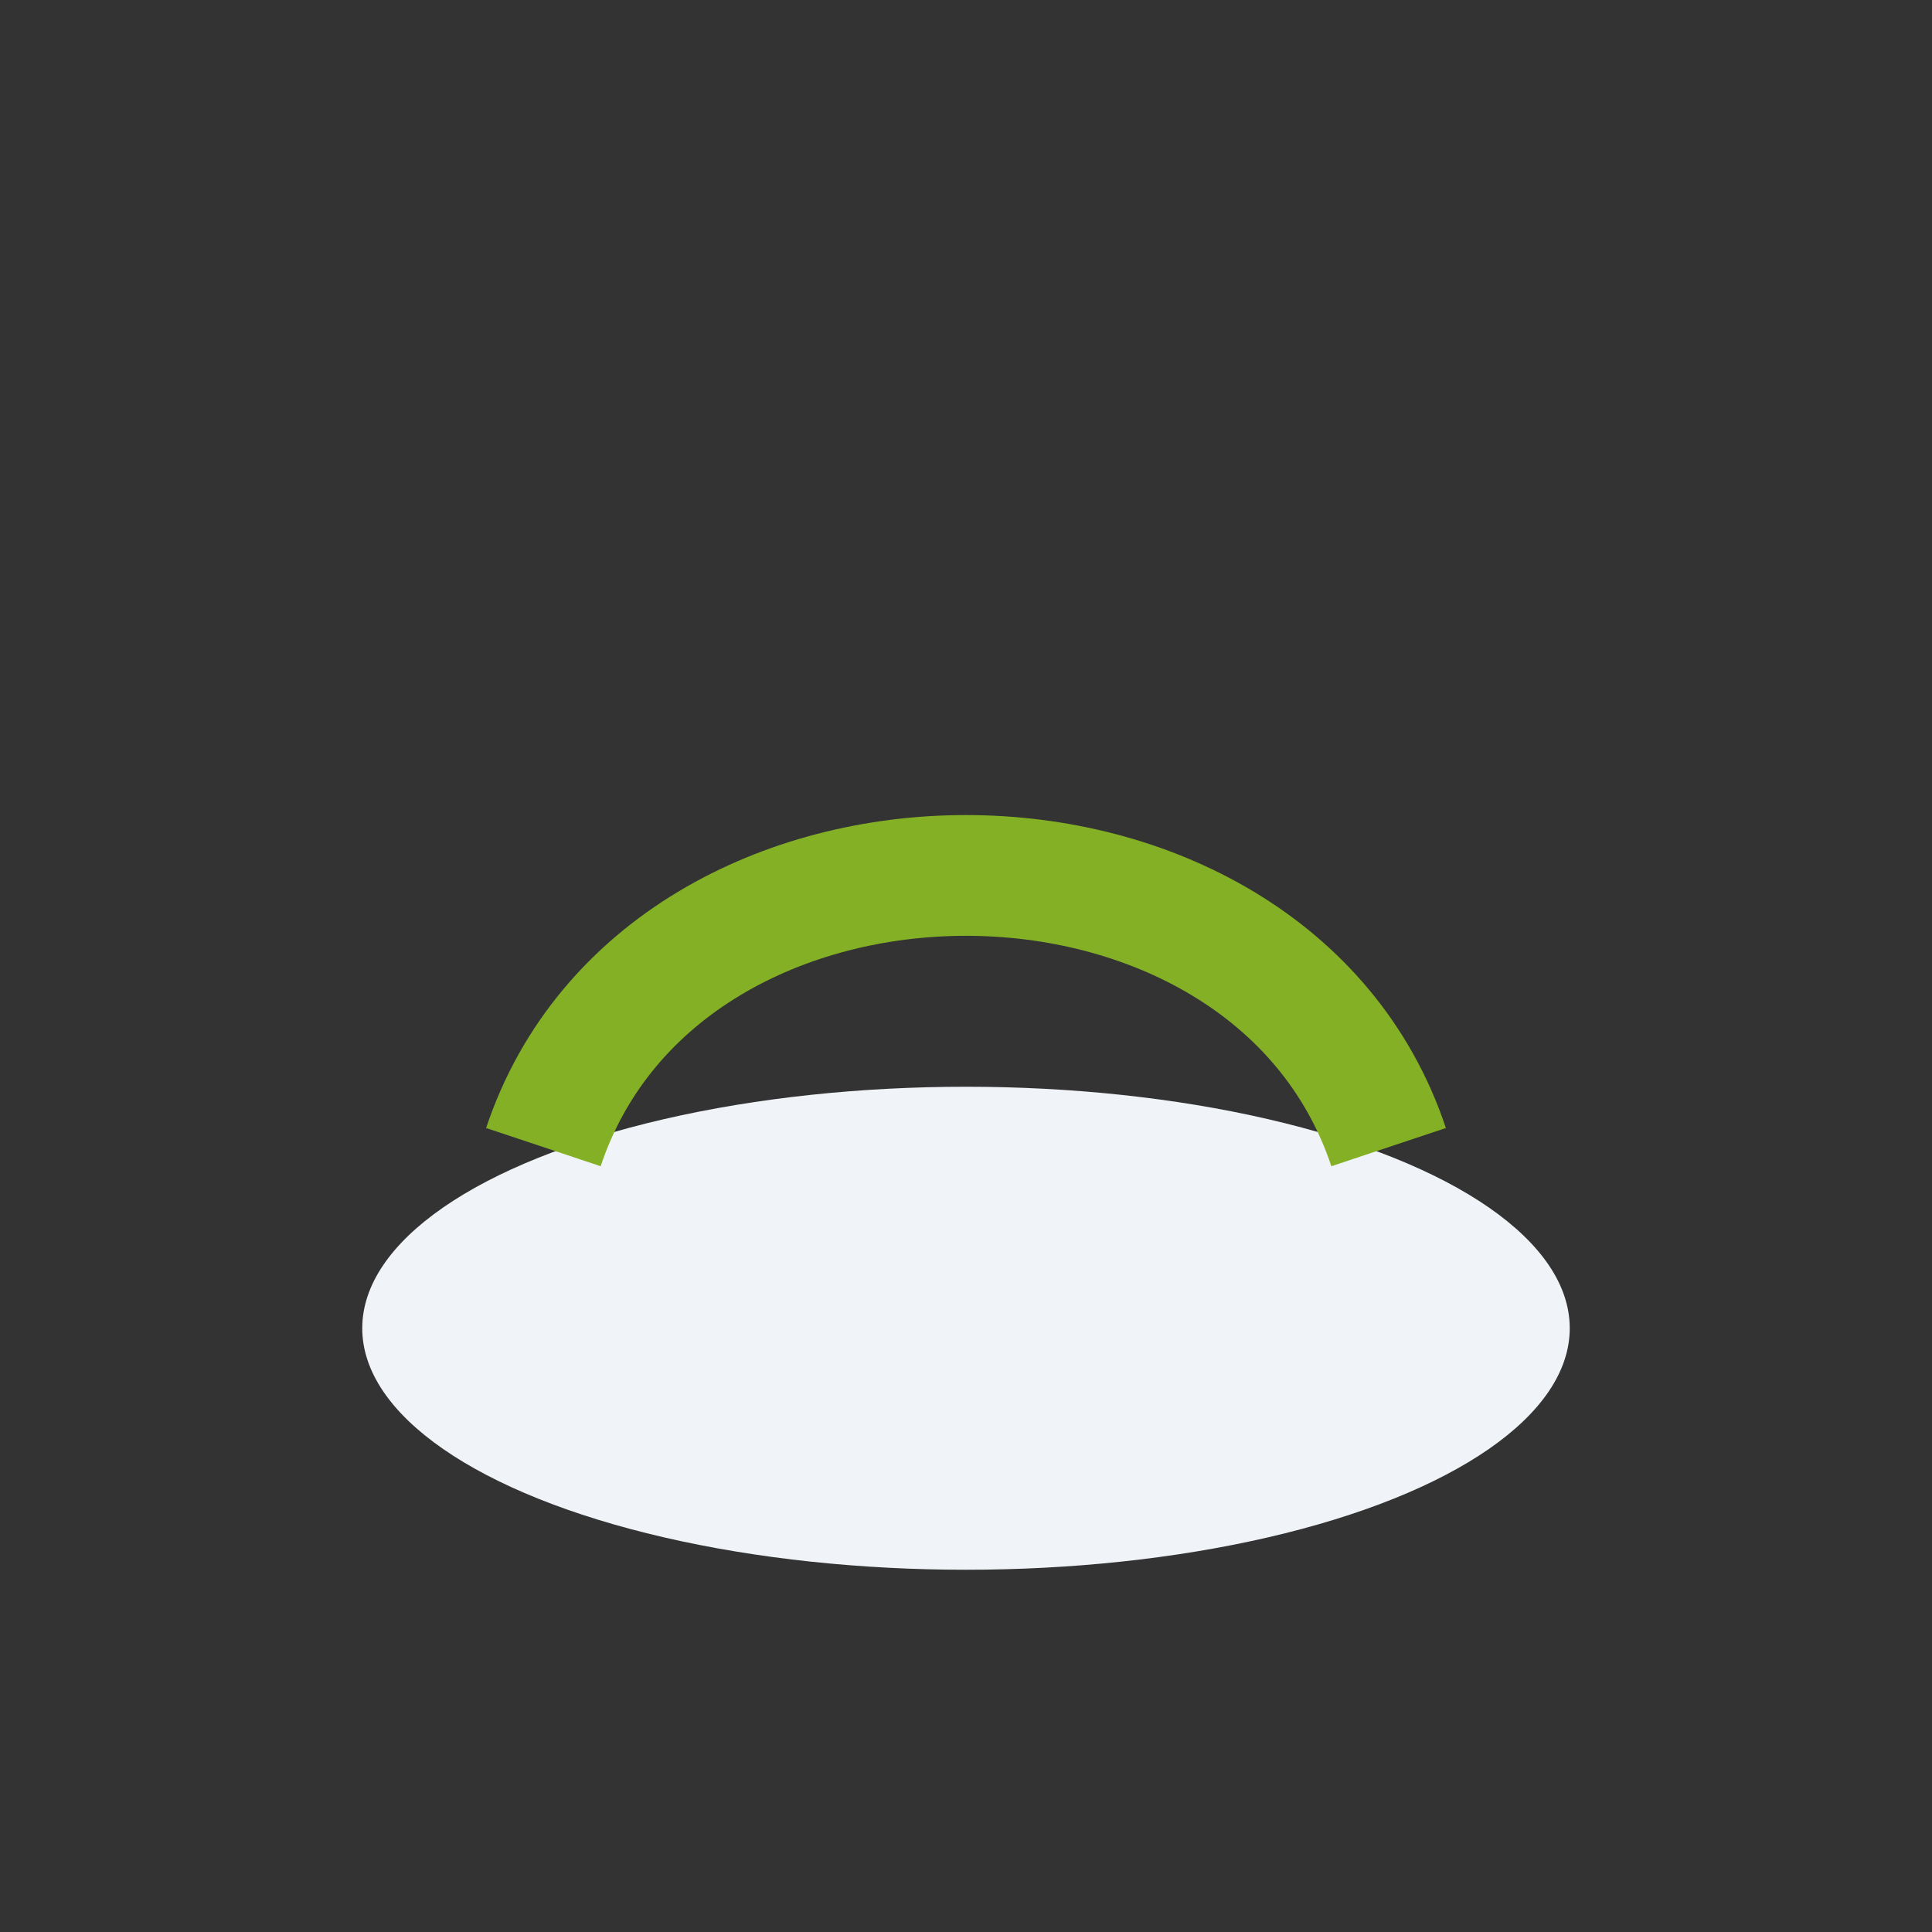 <?xml version="1.0" encoding="UTF-8"?>
<svg xmlns="http://www.w3.org/2000/svg" width="32" height="32" viewBox="0 0 32 32"><rect x="0" y="0" width="32" height="32" fill="#333333" stroke="none"/><ellipse cx="16" cy="22" rx="10" ry="4" fill="#F0F3F7"/><path d="M9 19c2-6 12-6 14 0" stroke="#84B026" stroke-width="2" fill="none"/></svg>